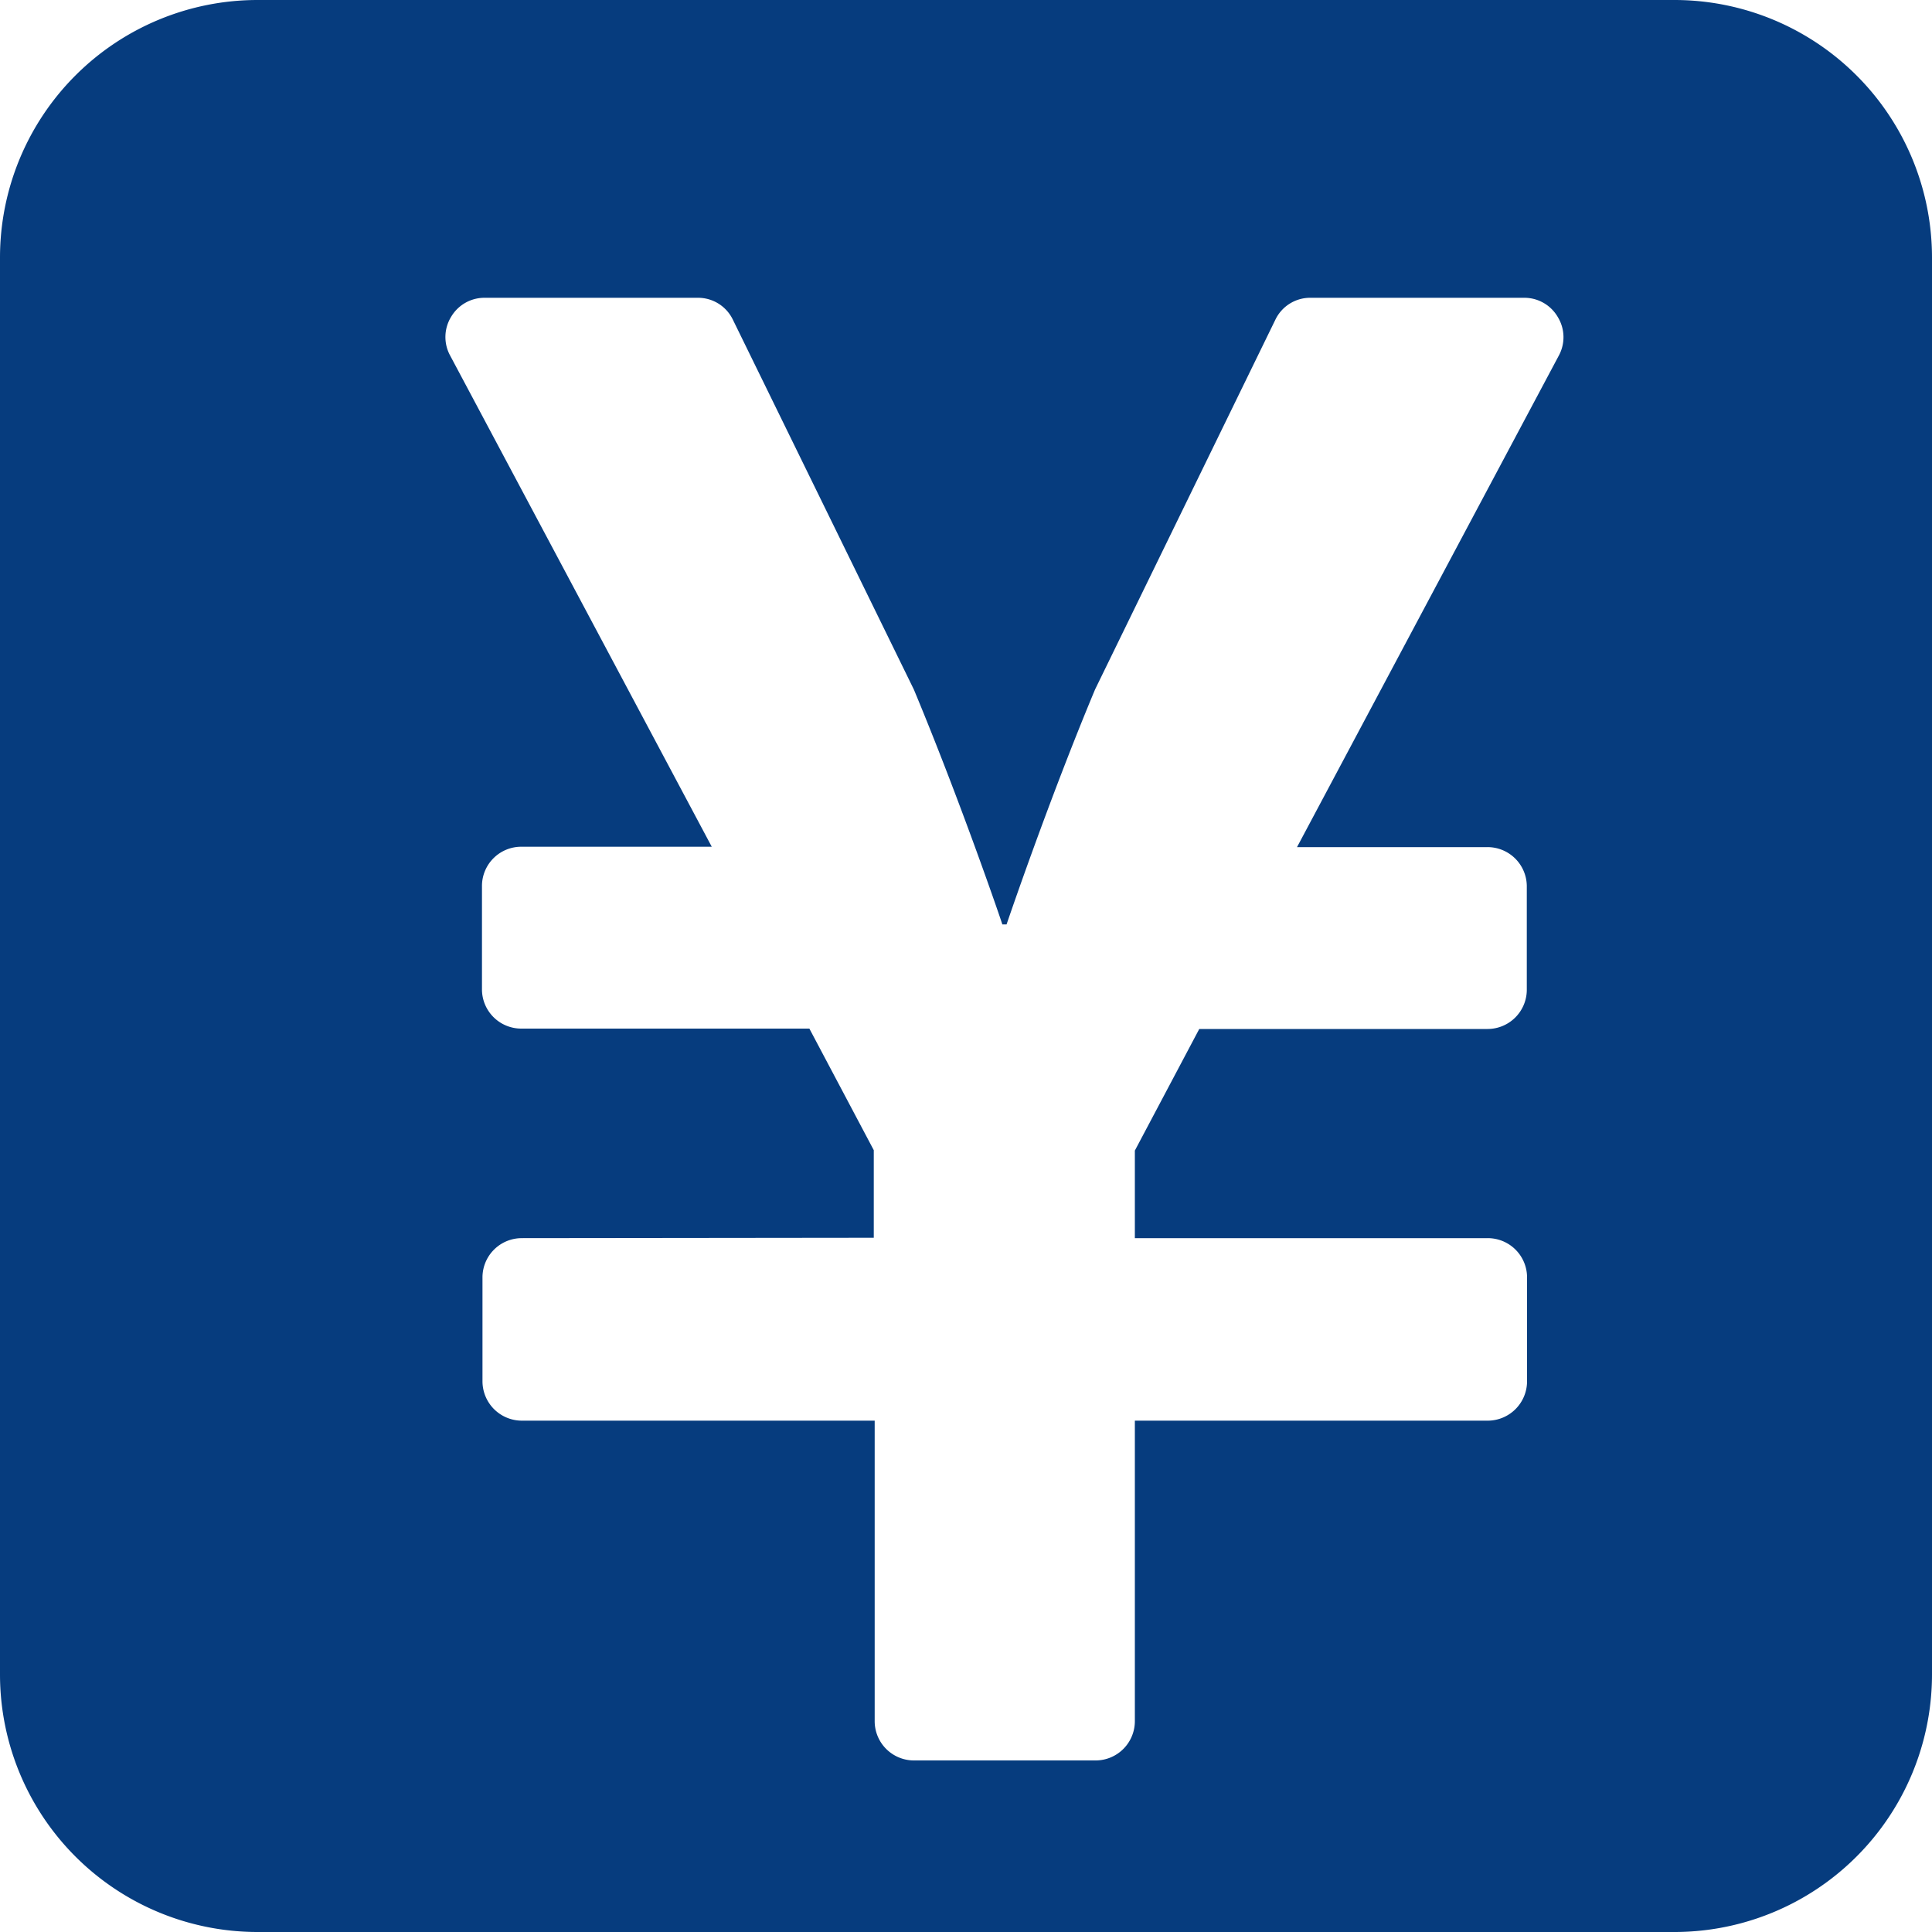 <svg xmlns="http://www.w3.org/2000/svg" width="15" height="15" viewBox="0 0 15 15">
  <path id="前面オブジェクトで型抜き_8" data-name="前面オブジェクトで型抜き 8" d="M-3264-155h-11a2,2,0,0,1-2-2v-11a2,2,0,0,1,2-2h11a2,2,0,0,1,2,2v11A2,2,0,0,1-3264-155Zm-8.949-5.387a.305.305,0,0,0-.305.3v.812a.306.306,0,0,0,.305.305h2.74v2.333a.305.305,0,0,0,.3.305h1.42a.305.305,0,0,0,.3-.305v-2.333h2.74a.306.306,0,0,0,.305-.305v-.812a.305.305,0,0,0-.305-.3h-2.74v-.68l.5-.944h2.238a.305.305,0,0,0,.305-.3v-.812a.305.305,0,0,0-.305-.3h-1.479l2.032-3.815a.3.3,0,0,0-.007-.3.3.3,0,0,0-.262-.15h-1.656a.3.3,0,0,0-.275.17l-1.4,2.871c-.363.868-.684,1.815-.687,1.824h-.033c0-.005-.321-.946-.687-1.824l-1.405-2.871a.3.3,0,0,0-.273-.17h-1.654a.3.3,0,0,0-.26.147.3.3,0,0,0-.009.3l2.032,3.815h-1.479a.305.305,0,0,0-.305.3v.812a.305.305,0,0,0,.305.3h2.237l.5.944v.68Z" transform="translate(3277 170)" fill="#063c7e"/>
</svg>
